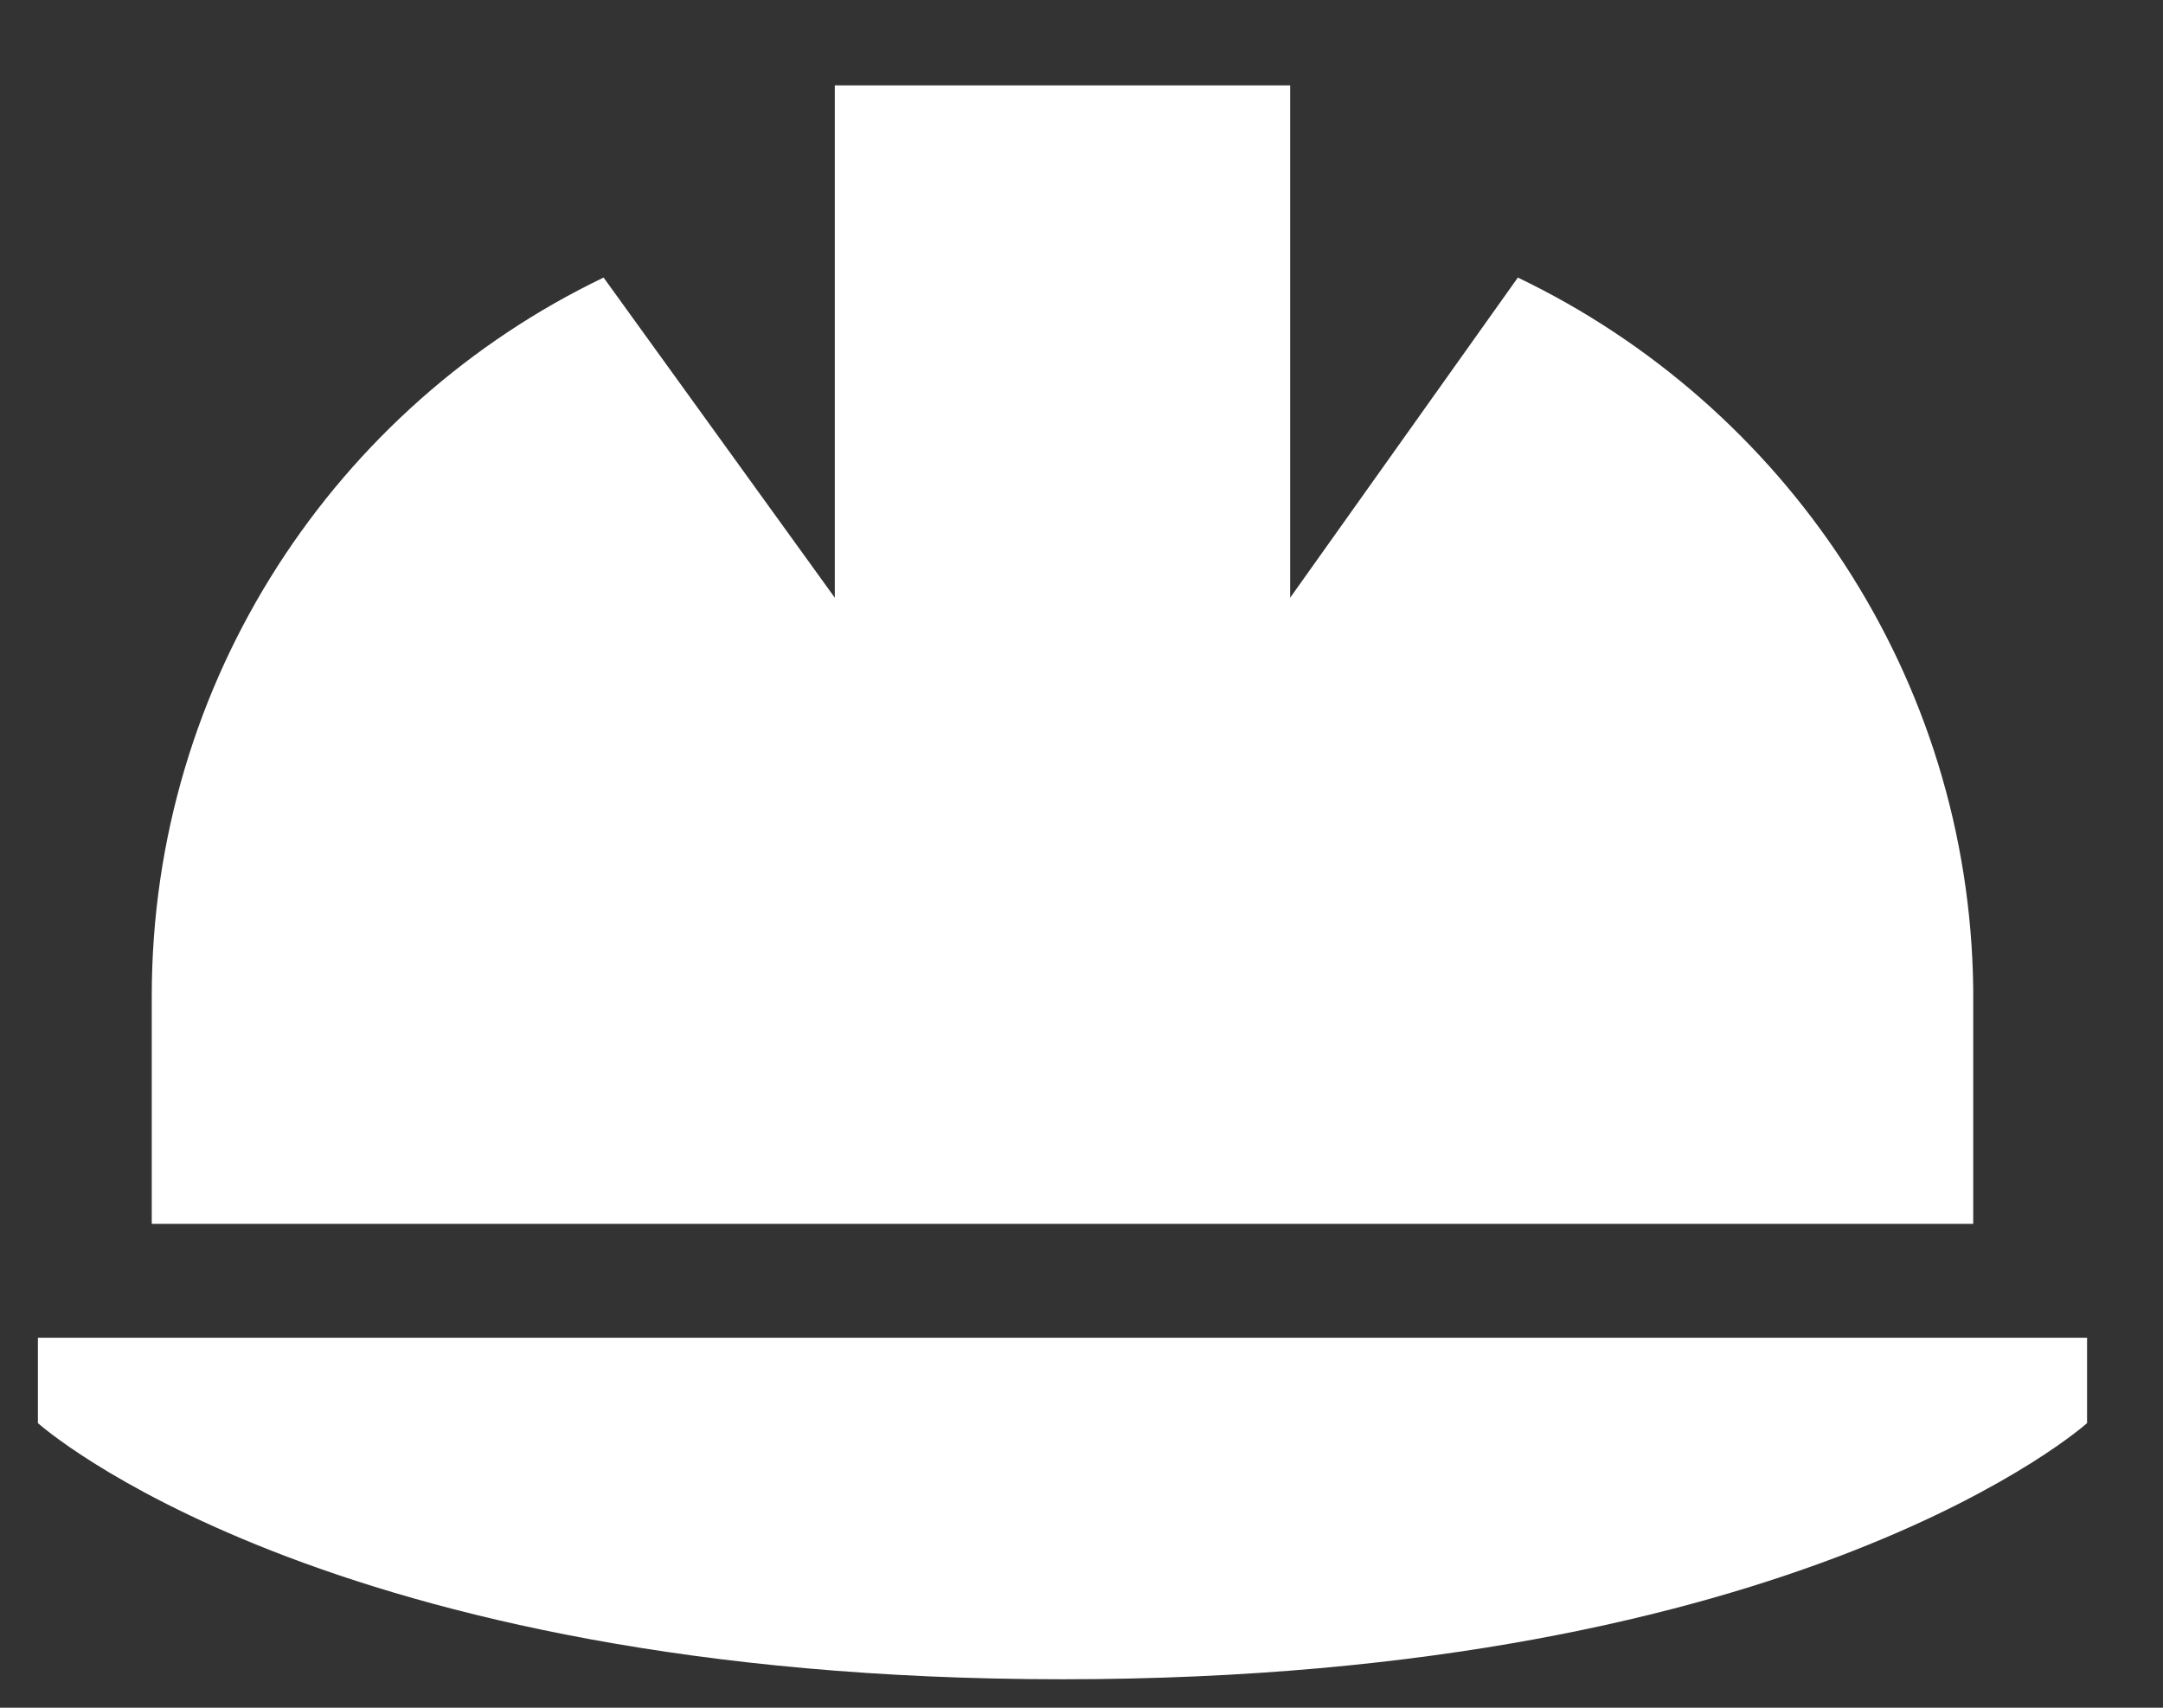 <svg width="19" height="15" viewBox="0 0 19 15" fill="none" xmlns="http://www.w3.org/2000/svg">
<rect x="0" y="0" width="19" height="15" fill="#333333" stroke="none"/>
<path d="M11.333 0.75V1.844V5.25L13.333 2.438C15.677 3.562 17.302 5.938 17.333 8.688V10.75H1.333V8.75C1.333 5.969 2.958 3.562 5.302 2.438L7.333 5.25V1.844V0.75H11.333ZM0.333 12.5V11.75H18.333V12.5C18.333 12.5 15.833 14.75 9.333 14.75C2.833 14.75 0.333 12.5 0.333 12.5Z" fill="white"/>
</svg>
